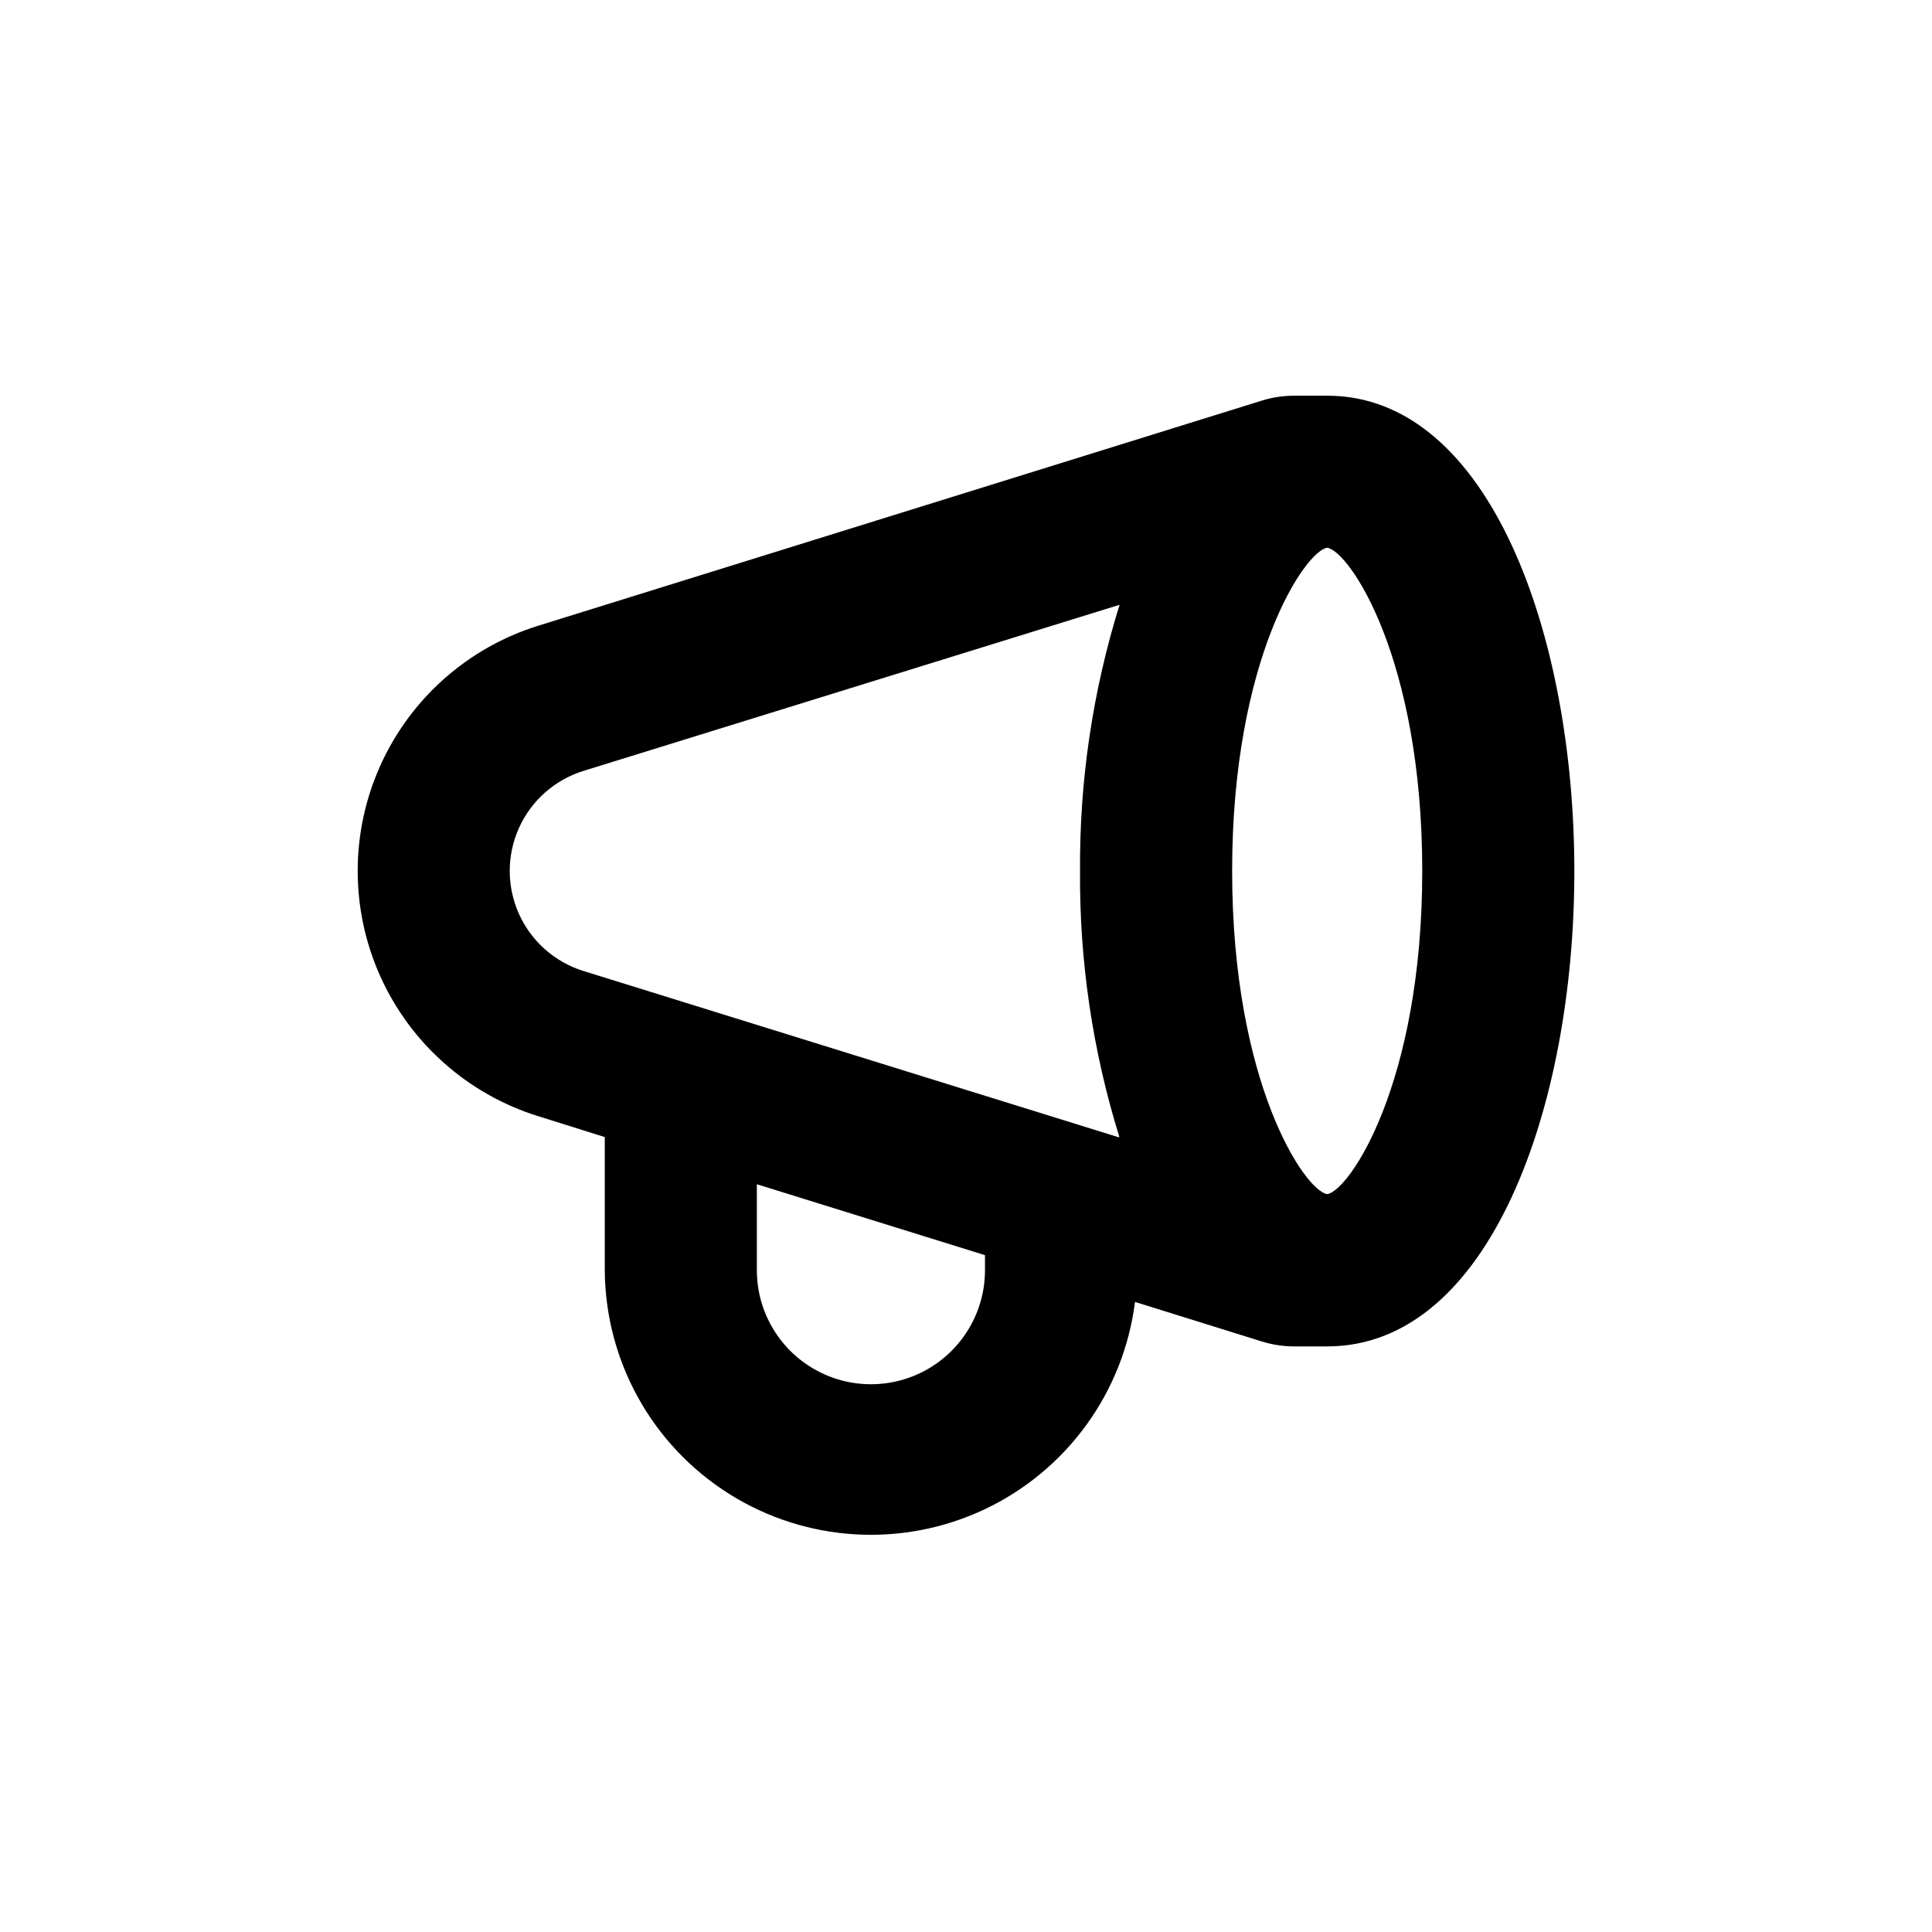 <?xml version="1.0" encoding="UTF-8"?>
<!-- Uploaded to: SVG Repo, www.svgrepo.com, Generator: SVG Repo Mixer Tools -->
<svg fill="#000000" width="800px" height="800px" version="1.1" viewBox="144 144 512 512" xmlns="http://www.w3.org/2000/svg">
 <path d="m286.64 439.8 17.633 5.539v35.27c0.137 24.102 12.574 46.465 32.973 59.297 20.402 12.836 45.941 14.363 67.73 4.055 21.785-10.309 36.797-31.027 39.812-54.938l33.605 10.48-0.004-0.004c2.773 0.867 5.66 1.309 8.566 1.312h8.766c42.977 0 65.496-63.379 65.496-125.95s-22.52-126-65.496-126h-8.766c-2.906 0.004-5.793 0.445-8.566 1.309l-191.75 59.652c-18.605 5.789-33.84 19.277-41.844 37.047-8 17.77-8 38.117 0 55.887 8.004 17.77 23.238 31.258 41.844 37.051zm209.08-150.64c5.894 0.855 25.191 29.32 25.191 85.648 0 56.324-19.348 84.793-25.191 85.648-5.894-0.855-25.191-29.32-25.191-85.648s19.348-84.793 25.191-85.648zm-90.688 191.45c0 10.797-5.762 20.777-15.113 26.176-9.352 5.402-20.875 5.402-30.227 0-9.355-5.398-15.117-15.379-15.117-26.176v-22.773l60.457 18.793zm-106.45-132.3 142.12-44.035c-7.117 22.828-10.652 46.625-10.48 70.535-0.184 23.906 3.336 47.699 10.43 70.531h-0.352l-141.72-44.031c-7.582-2.367-13.789-7.867-17.051-15.109-3.258-7.246-3.258-15.539 0-22.781 3.262-7.246 9.469-12.746 17.051-15.109z"/>
</svg>